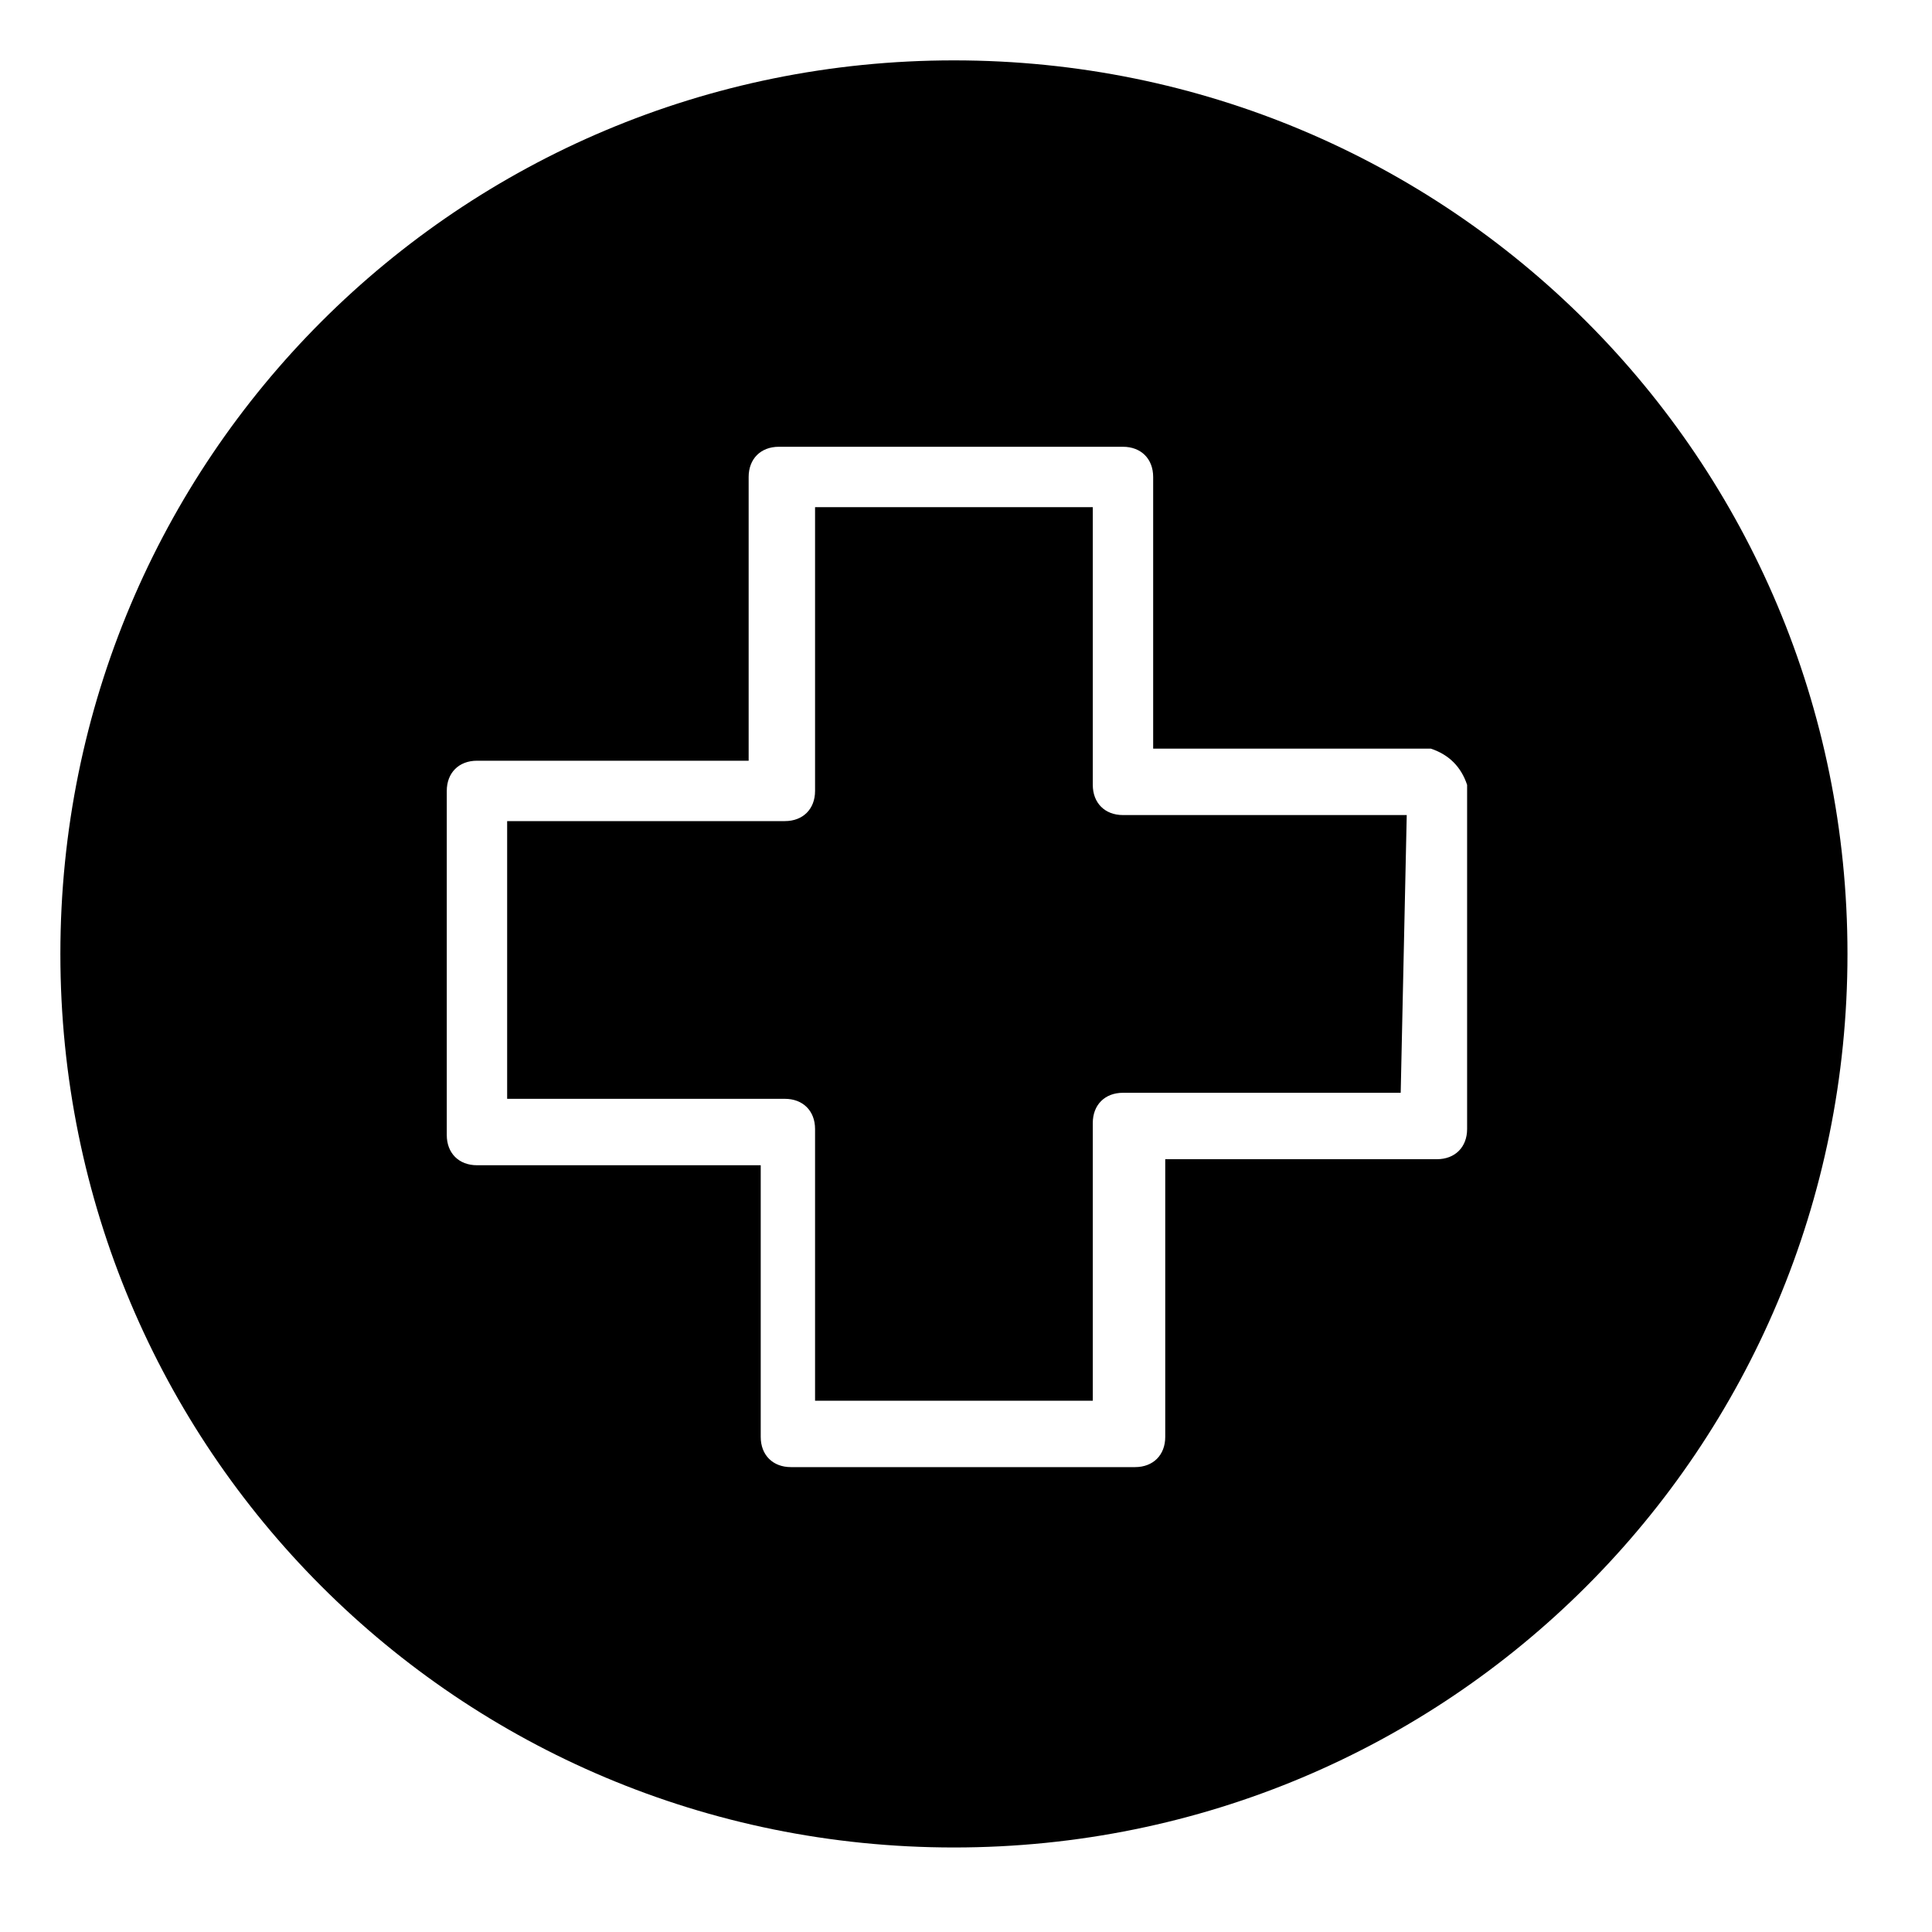 <?xml version="1.0" encoding="UTF-8"?>
<svg id="Layer_1" data-name="Layer 1" xmlns="http://www.w3.org/2000/svg" viewBox="0 0 32 32">
  <defs>
    <style>
      .cls-1 {
        stroke-width: 0px;
      }
    </style>
  </defs>
  <path class="cls-1" d="m15.8,1C7.6,1,1,7.6,1,15.8s6.6,14.8,14.8,14.8,14.8-6.6,14.8-14.8S24,1,15.8,1Zm8.5,17.7c0,.3-.2.5-.5.5h-4.5v4.6c0,.3-.2.5-.5.5h-5.7c-.3,0-.5-.2-.5-.5v-4.5h-4.7c-.3,0-.5-.2-.5-.5v-5.7c0-.3.2-.5.5-.5h4.5v-4.7c0-.3.2-.5.5-.5h5.7c.3,0,.5.2.5.5v4.5h4.6c.3.1.5.3.6.6v5.7Z"/>
  <path class="cls-1" d="m18.1,13v-4.6h-4.6v4.7c0,.3-.2.5-.5.5h-4.6v4.6h4.6c.3,0,.5.2.5.5v4.5h4.6v-4.6c0-.3.2-.5.5-.5h4.6l.1-4.6h-4.7c-.3,0-.5-.2-.5-.5Z"/>
</svg>